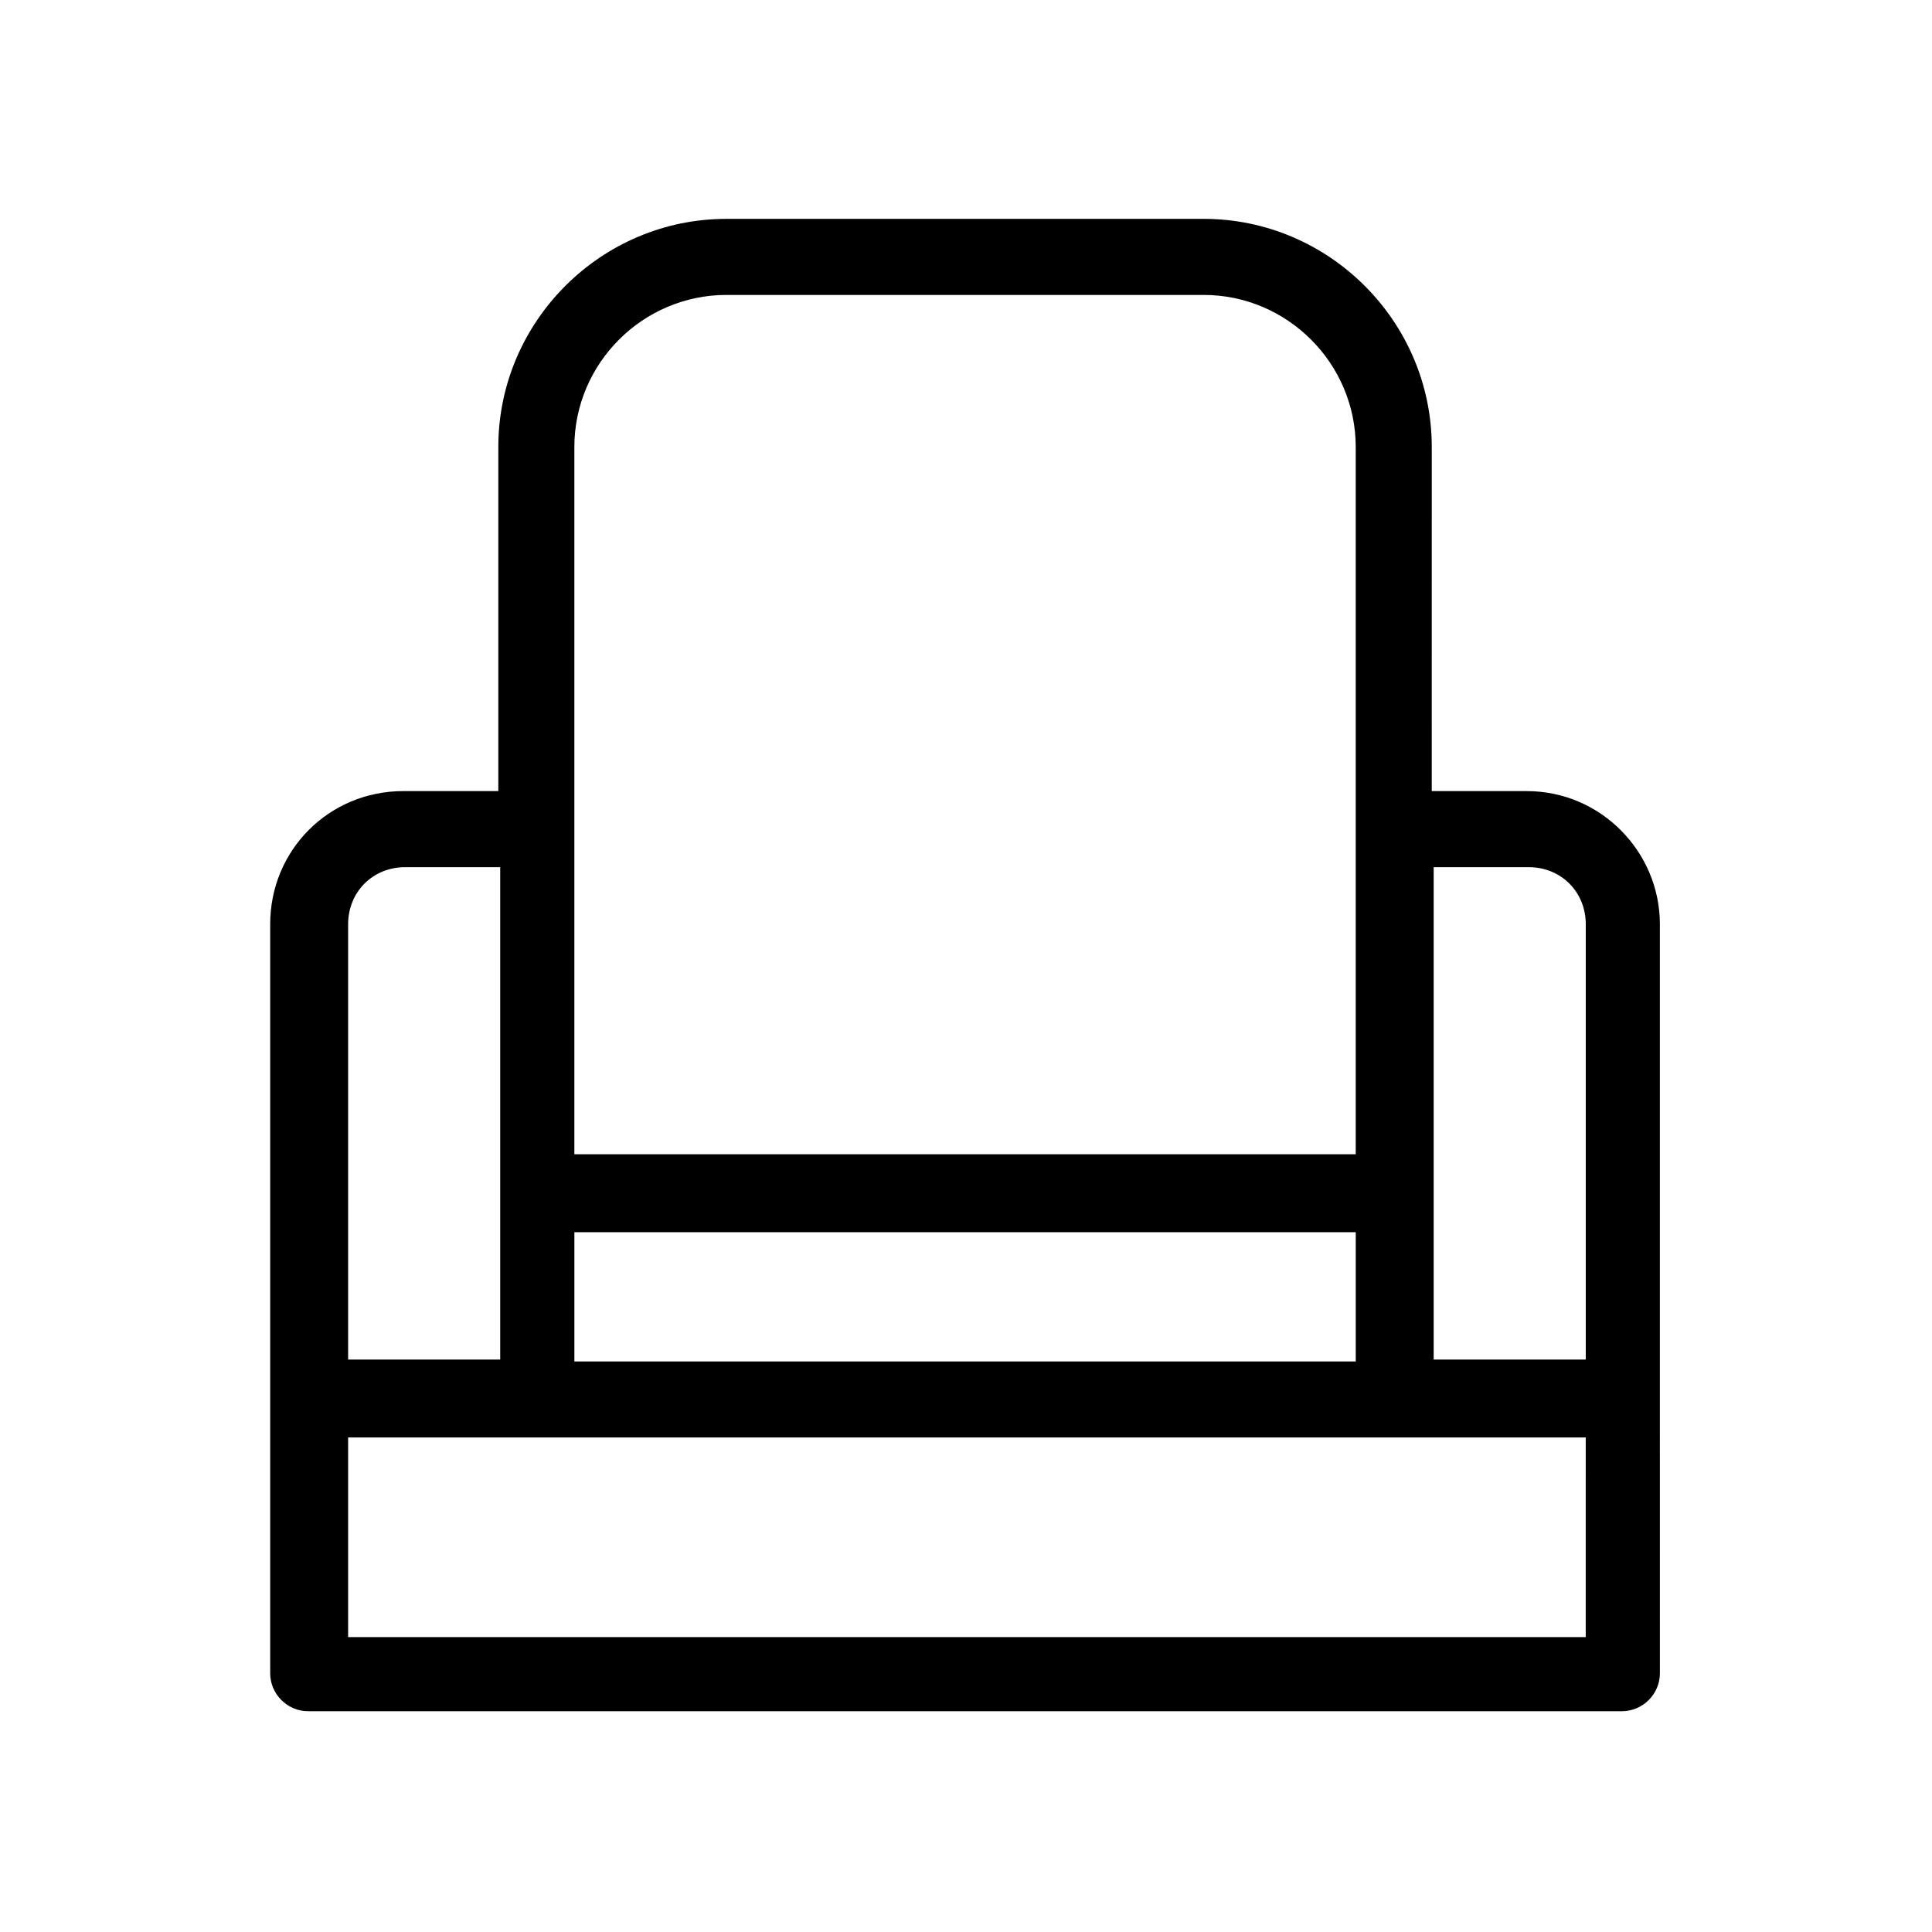 <?xml version="1.0" encoding="UTF-8"?>
<!-- The Best Svg Icon site in the world: iconSvg.co, Visit us! https://iconsvg.co -->
<svg fill="#000000" width="800px" height="800px" version="1.1" viewBox="144 144 512 512" xmlns="http://www.w3.org/2000/svg">
 <path d="m548.62 353.65h-25.191l0.004-91.191c0-33.25-27.207-60.457-60.457-60.457h-126.46c-33.25 0-60.457 27.207-60.457 60.457v91.191h-25.191c-19.648 0-35.266 15.617-35.266 35.266v198.5c0 5.543 4.535 10.078 10.078 10.078h348.13c5.543 0 10.078-4.535 10.078-10.078l-0.004-72.547v-125.95c0-19.145-15.621-35.266-35.27-35.266zm15.117 224.2h-327.48v-52.902h327.98l-0.004 52.902zm-327.48-188.93c0-8.566 6.551-15.113 15.113-15.113h25.191v130.49h-40.305zm100.26-166.76h126.46c22.168 0 40.305 18.137 40.305 40.305v187.42h-207.07v-187.42c0-22.168 18.137-40.305 40.305-40.305zm167.27 282.64h-207.57v-34.258h207.07v34.258zm20.152 0v-130.99h25.191c8.566 0 15.113 6.551 15.113 15.113v115.37h-40.305z"/>
</svg>